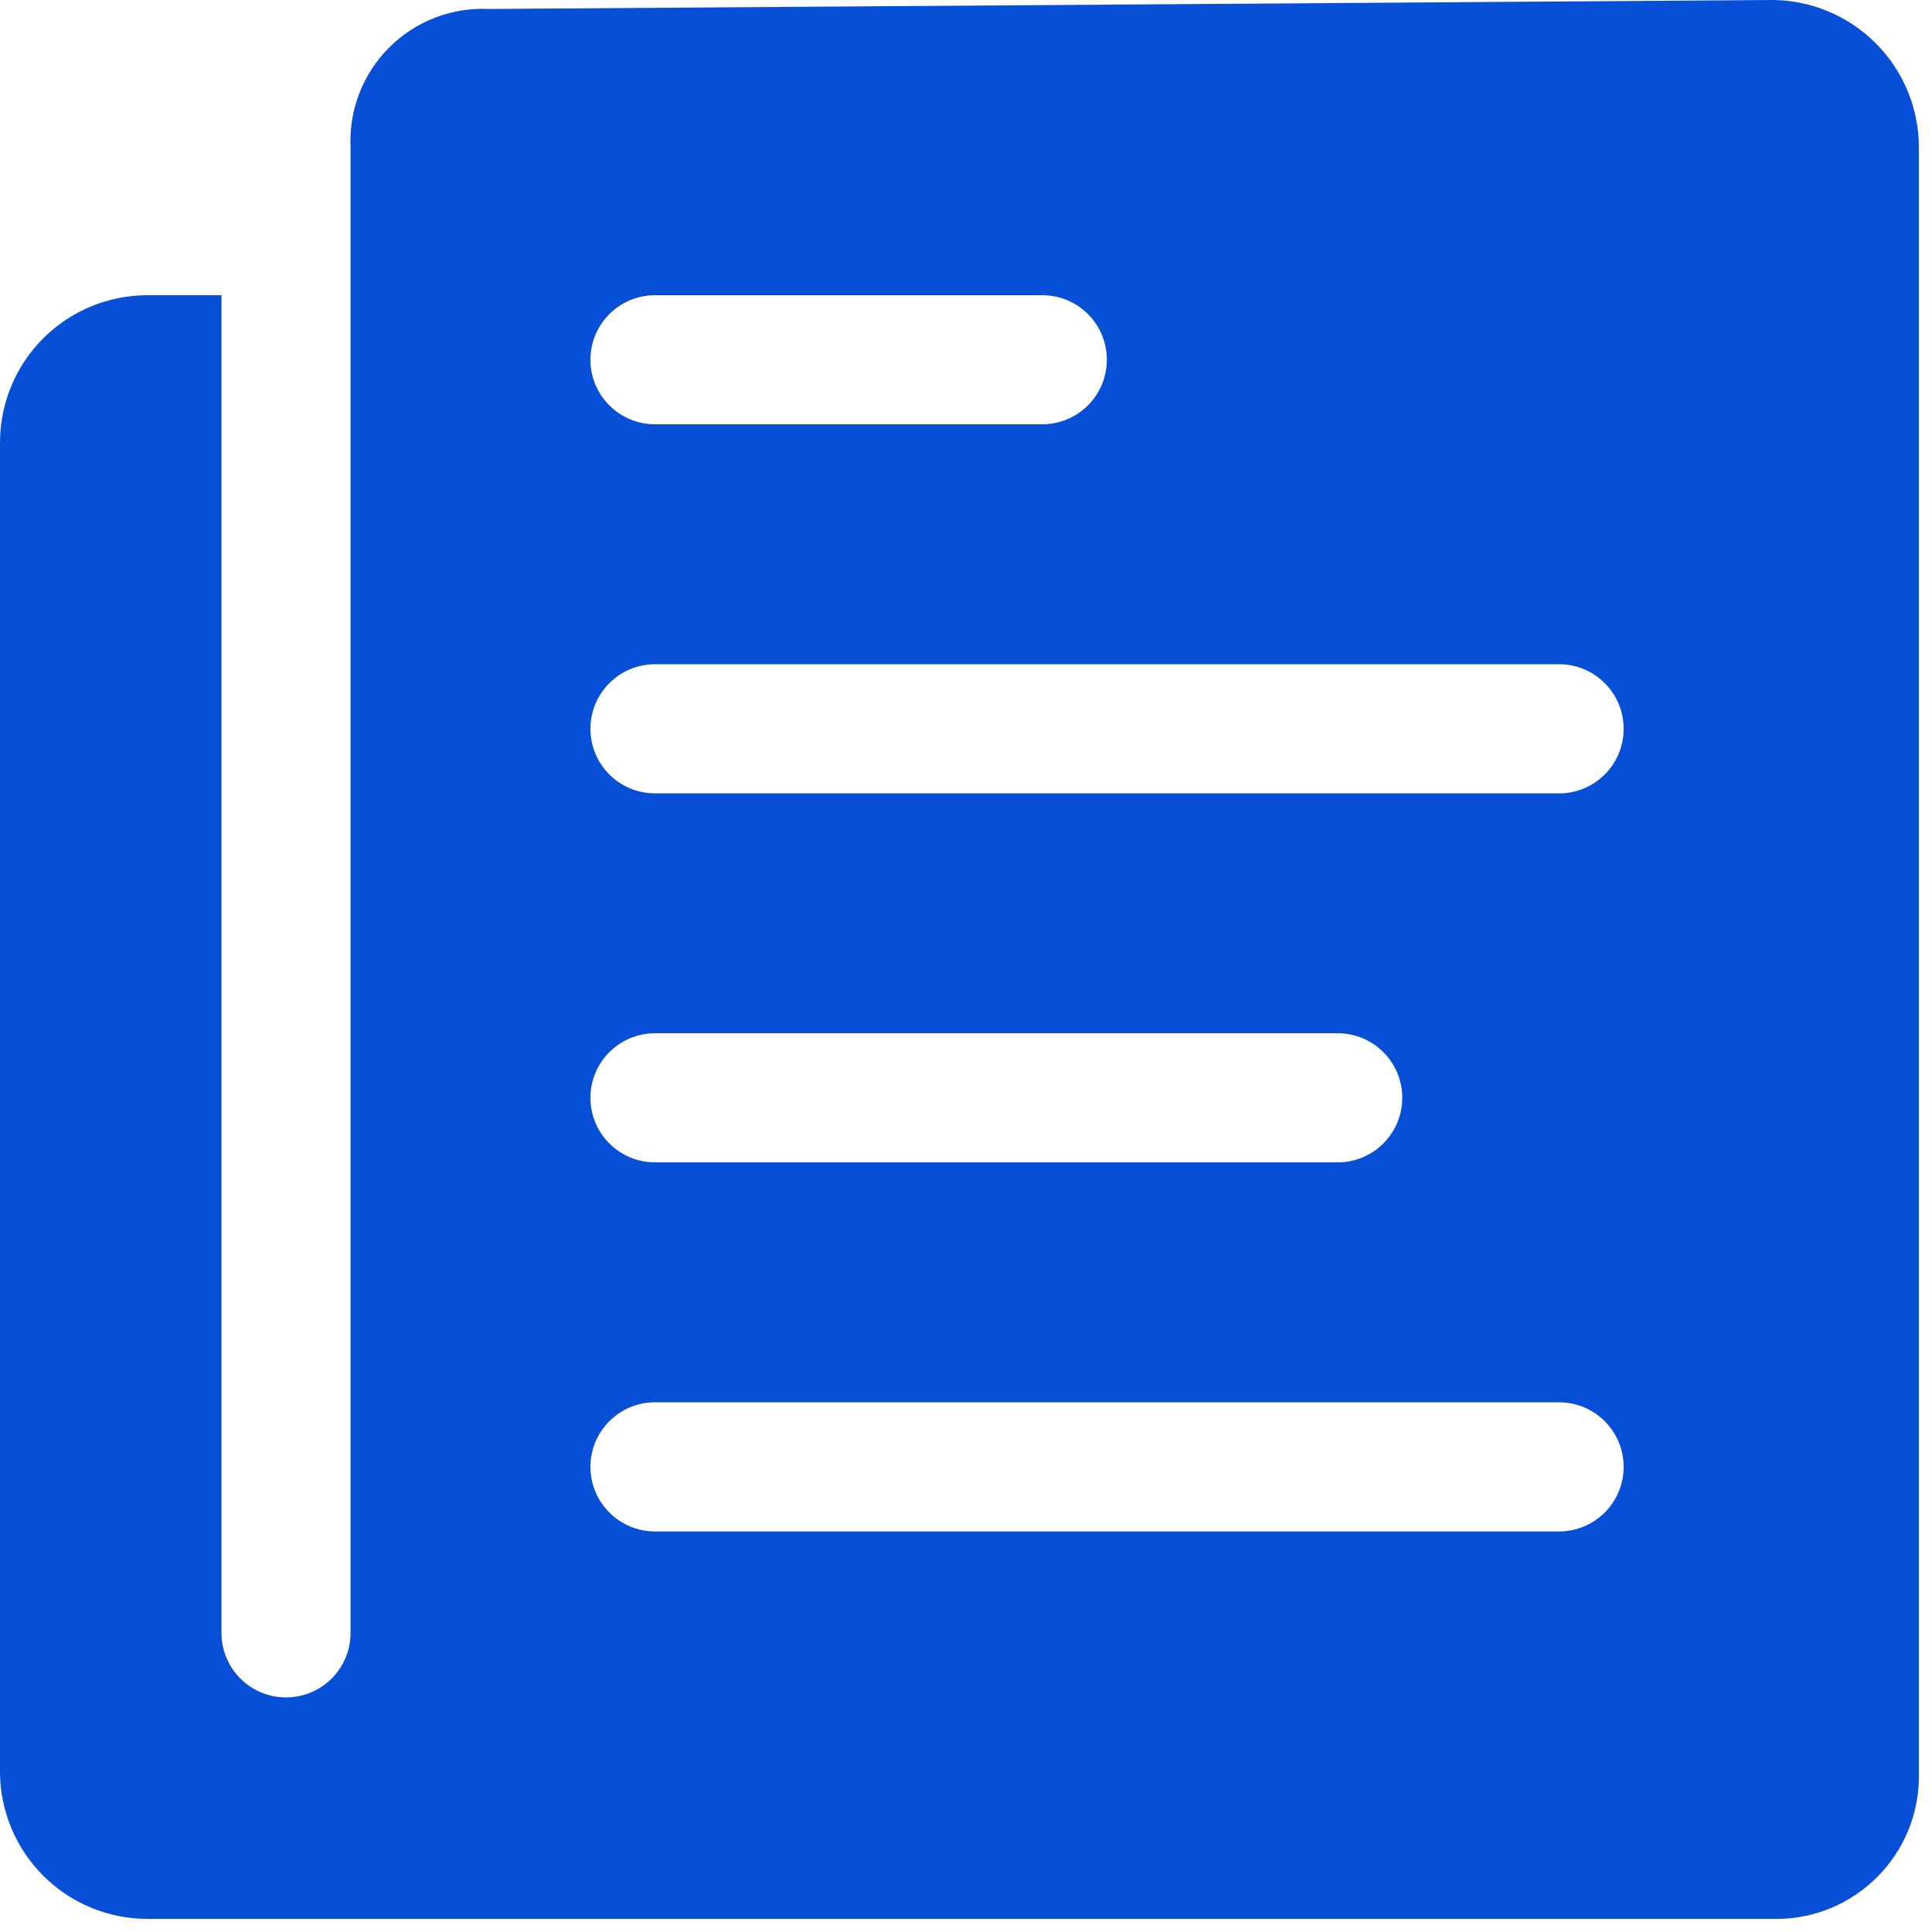 <svg width="36" height="36" viewBox="0 0 36 36" fill="none" xmlns="http://www.w3.org/2000/svg">
<path d="M6.532 2.75V30.427C6.532 31.091 5.994 31.629 5.329 31.629C4.665 31.629 4.127 31.091 4.127 30.427L4.127 5.501H2.75C2.021 5.5 1.321 5.789 0.805 6.305C0.289 6.821 -0.001 7.521 1.30541e-06 8.251V33.006C-0.001 33.735 0.289 34.435 0.805 34.951C1.321 35.467 2.021 35.757 2.75 35.756H33.101C34.566 35.755 35.755 34.566 35.756 33.101L35.756 2.75C35.757 2.021 35.467 1.321 34.951 0.805C34.435 0.289 33.735 -0.001 33.006 1.30803e-06L9.111 0.167C8.417 0.134 7.741 0.395 7.25 0.887C6.758 1.379 6.498 2.056 6.532 2.75ZM12.205 5.501H19.422C20.086 5.501 20.624 6.039 20.624 6.703C20.624 7.367 20.086 7.906 19.422 7.906H12.205C11.541 7.906 11.002 7.367 11.002 6.703C11.002 6.039 11.541 5.501 12.205 5.501ZM12.205 19.253H24.926C25.59 19.253 26.129 19.792 26.129 20.456C26.129 21.12 25.59 21.659 24.926 21.659H12.205C11.541 21.659 11.002 21.12 11.002 20.456C11.002 19.792 11.541 19.253 12.205 19.253ZM29.051 28.536H12.205C11.541 28.536 11.002 27.997 11.002 27.333C11.002 26.669 11.541 26.13 12.205 26.13L29.051 26.13C29.716 26.13 30.254 26.669 30.254 27.333C30.254 27.997 29.716 28.536 29.051 28.536ZM29.051 14.783H12.205C11.541 14.783 11.002 14.245 11.002 13.58C11.002 12.916 11.541 12.377 12.205 12.377L29.051 12.377C29.716 12.377 30.254 12.916 30.254 13.58C30.255 13.899 30.128 14.206 29.902 14.431C29.677 14.657 29.371 14.784 29.051 14.784L29.051 14.783Z" fill="#084FD8"/>
</svg>
